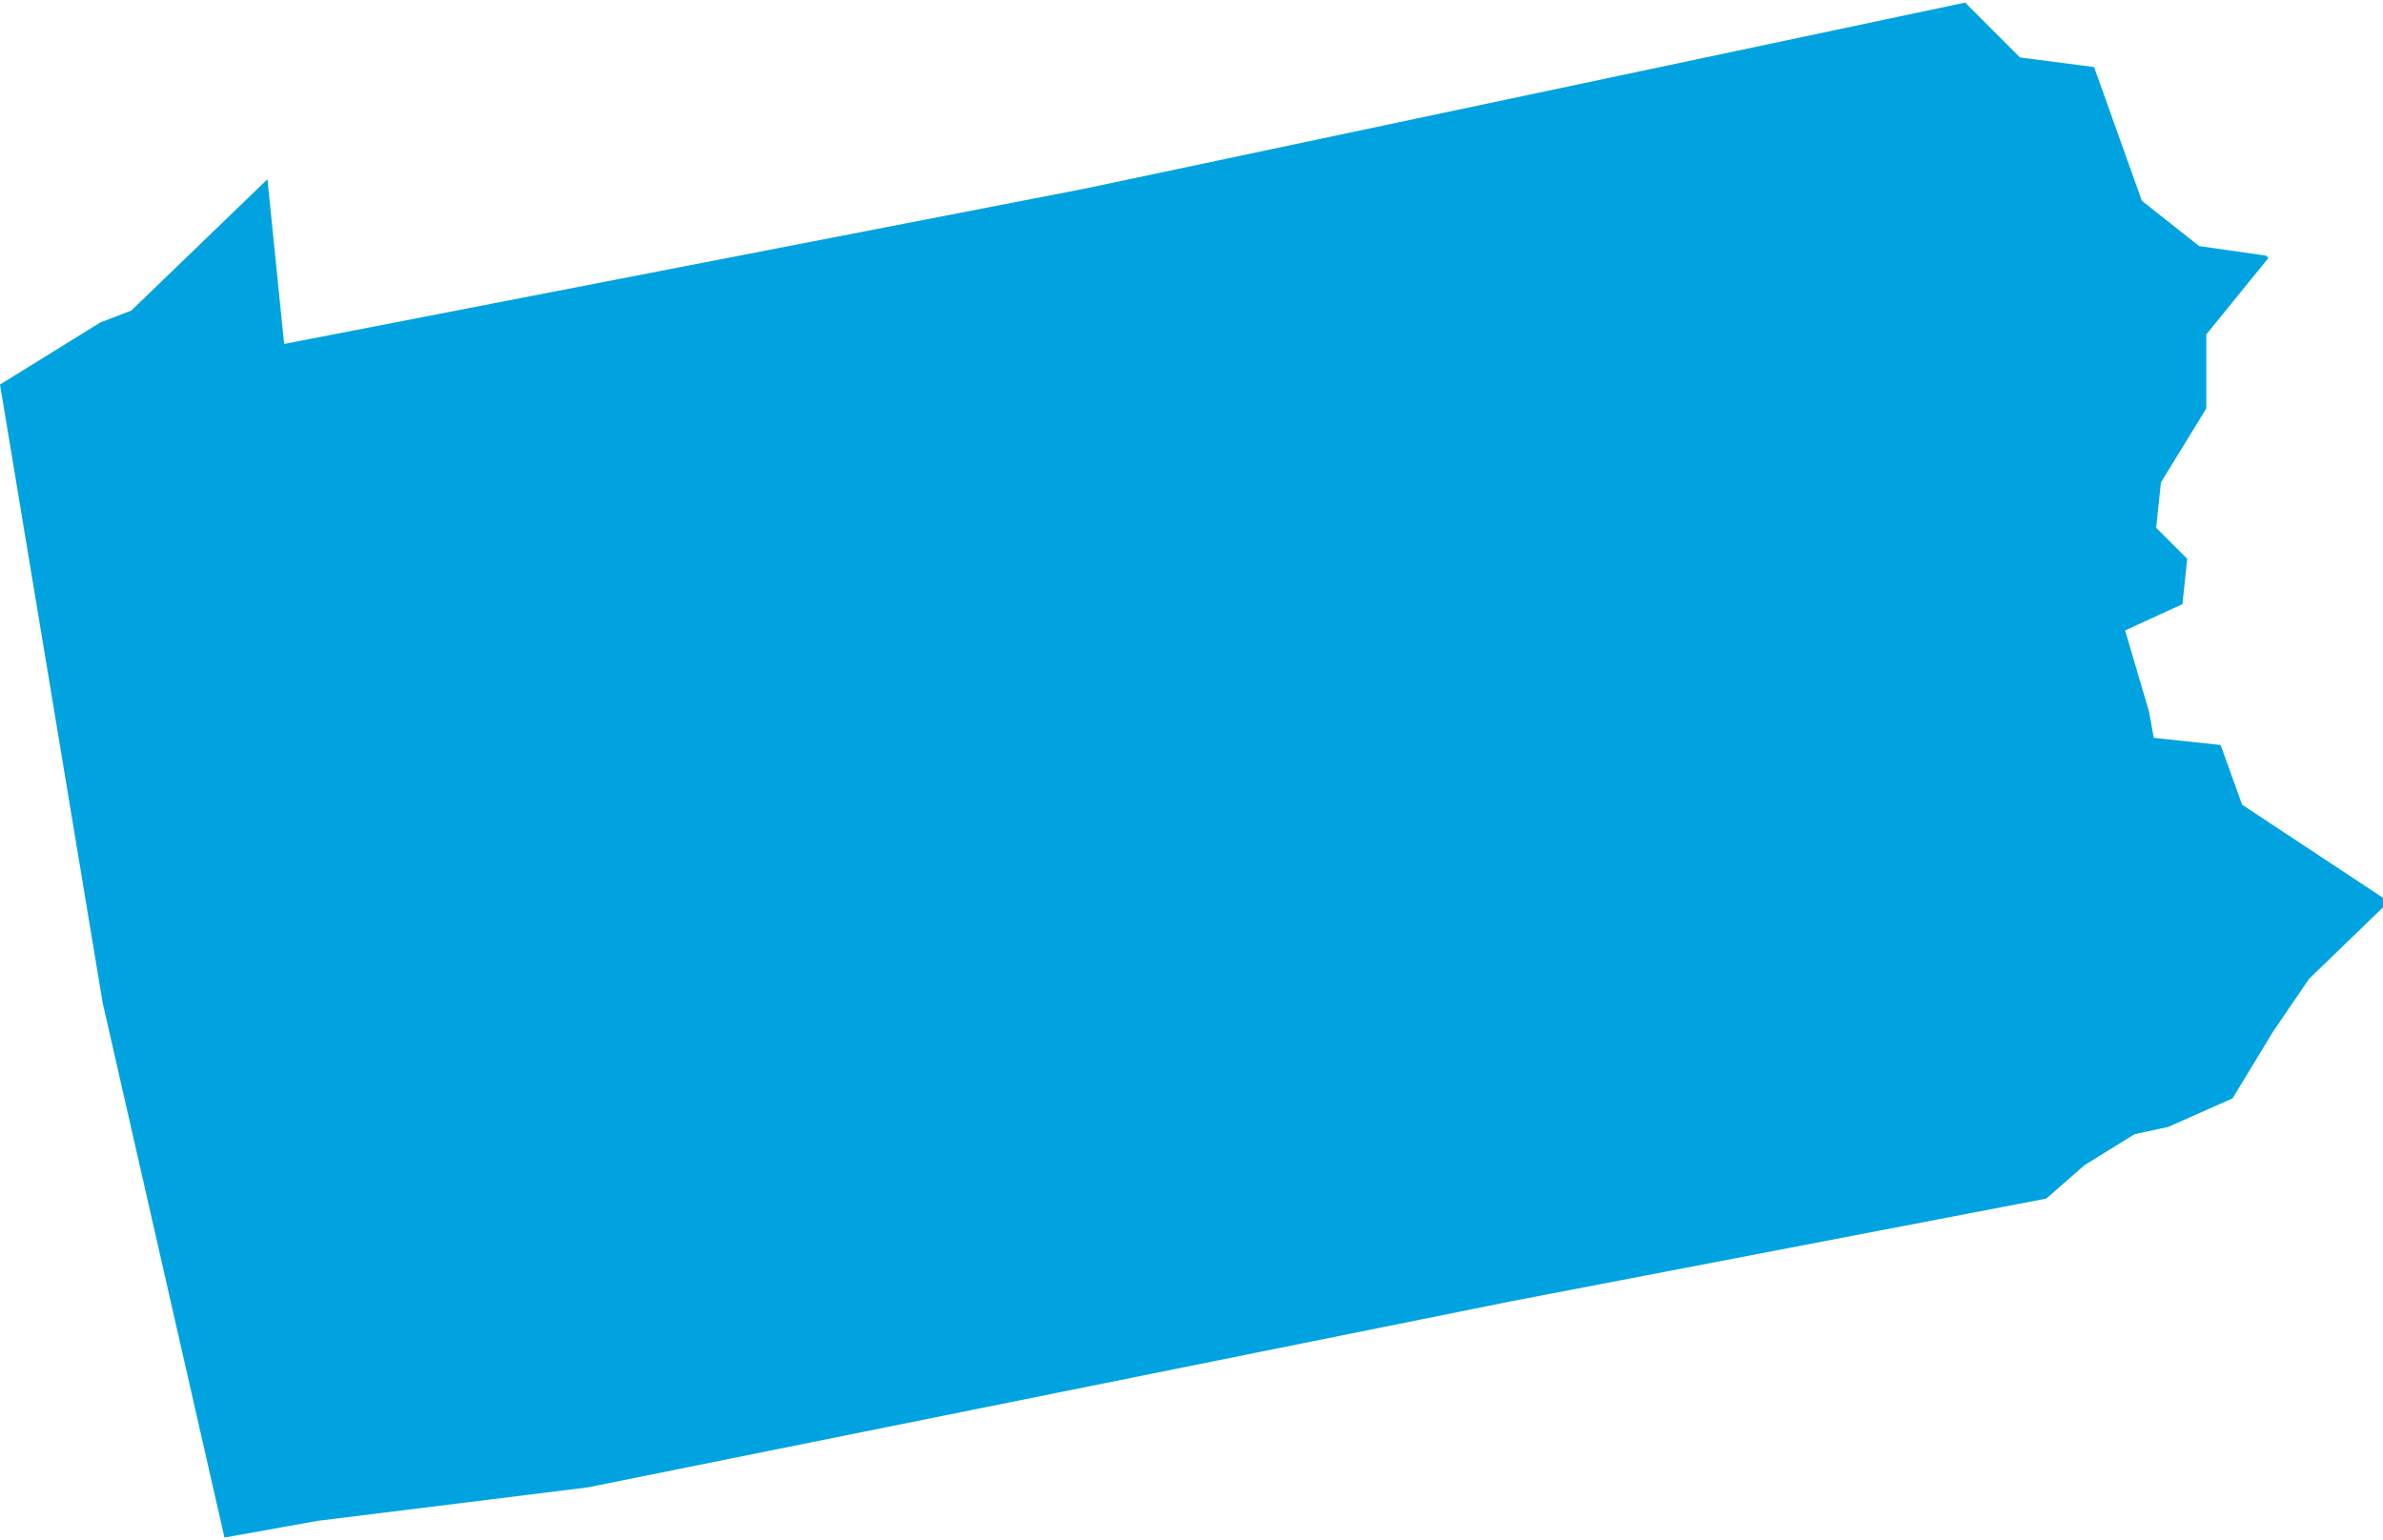 <svg xmlns="http://www.w3.org/2000/svg" viewBox="0 0 99.8 64.3" aria-hidden="true" style="fill:url(#CerosGradient_id28a741657);" width="99px" height="64px">
  <defs><linearGradient class="cerosgradient" data-cerosgradient="true" id="CerosGradient_id28a741657" gradientUnits="userSpaceOnUse" x1="50%" y1="100%" x2="50%" y2="0%"><stop offset="0%" stop-color="#00A3E0"/><stop offset="100%" stop-color="#00A3E0"/></linearGradient><linearGradient/>
    <style>
      .cls-1-6807fed6c1f92{
        fill: #d3d3d3;
      }
    </style>
  </defs>
  <title>PA</title>
  <g id="Layer_26807fed6c1f92" data-name="Layer 2">
    <g id="Layer_1-26807fed6c1f92" data-name="Layer 1">
      <path id="PA6807fed6c1f92" class="cls-1-6807fed6c1f92" d="M4.2,13.4l1.3-.5,5.7-5.5.7,6.9L45.4,7.8,82.3,0l2.3,2.3,3.1.4,2,5.6,2.4,1.9,2.8.4.1.1-2.6,3.2V17l-1.9,3.1L90.3,22l1.3,1.3-.2,1.9L89,26.3l1,3.4.2,1.1,2.8.3.9,2.5,5.9,3.9v.4l-3.1,3-1.5,2.2-1.7,2.8-2.7,1.2-1.4.3-2.1,1.3-1.6,1.4L63.3,54.4,24.6,62.2,13.3,63.6l-3.9.7L4.3,41.9,0,16Z" style="fill:url(#CerosGradient_id28a741657);"/>
    </g>
  </g>
</svg>